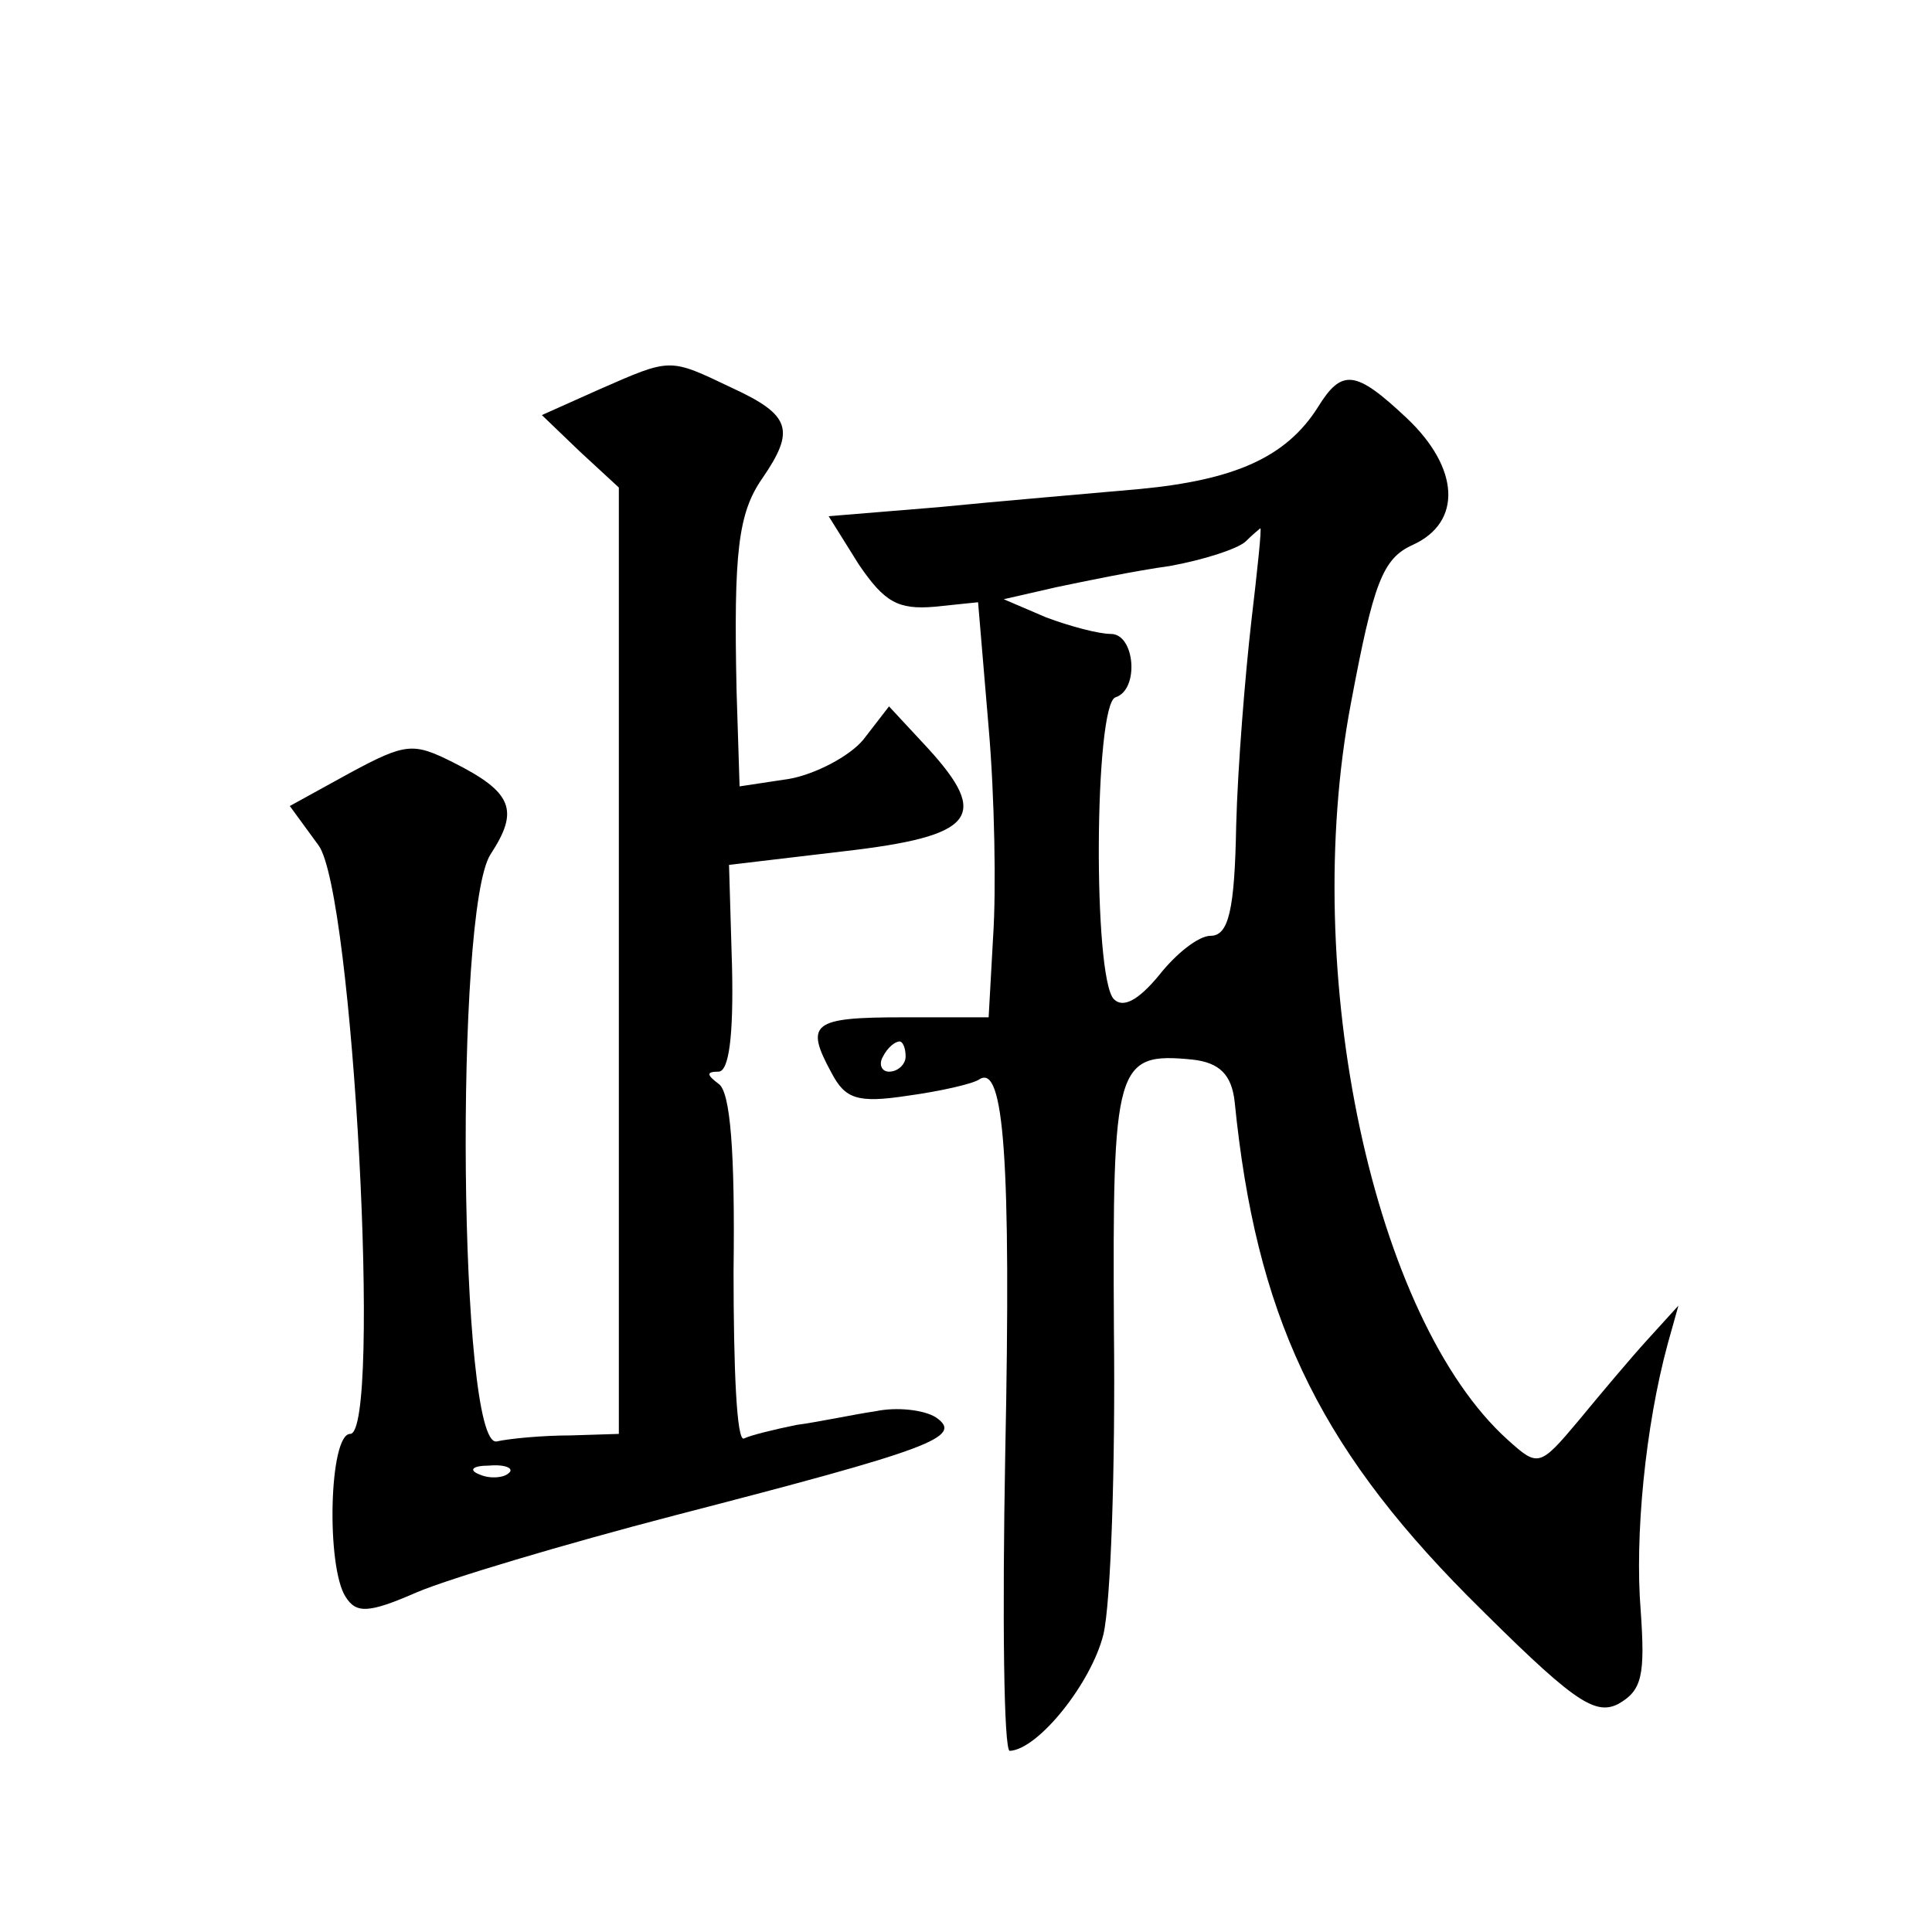 <?xml version="1.0" standalone="no"?>
<!DOCTYPE svg PUBLIC "-//W3C//DTD SVG 20010904//EN"
 "http://www.w3.org/TR/2001/REC-SVG-20010904/DTD/svg10.dtd">
<svg version="1.0" xmlns="http://www.w3.org/2000/svg"
 width="128pt" height="128pt" viewBox="0 0 128 128"
 preserveAspectRatio="xMidYMid meet">
<g transform="translate(0,128) scale(0.1,-0.1)"
fill="#0" stroke="none">
<path d="M397 1022 l-38 -17 25 -24 26 -24 0 -314 0 -313 -32 -1 c-18 0 -40 -2
-49 -4 -25 -4 -28 352 -4 389 19 29 15 41 -25 61 -26 13 -31 13 -68 -7 l-40 -22
19 -26 c23 -31 42 -390 21 -390 -14 0 -16 -88 -3 -108 7 -11 15 -11 47 3 21 9 98
32 171 51 170 44 192 52 173 65 -8 5 -26 7 -40 4 -14 -2 -37 -7 -52 -9 -15 -3 -31
-7 -35 -9 -5 -3 -7 47 -7 111 1 78 -2 119 -10 124 -8 6 -8 8 0 8 7 0 10 24 9 69
l-2 68 76 9 c87 10 97 23 56 68 l-26 28 -17 -22 c-9 -11 -32 -23 -49 -26 l-33 -5
-2 63 c-2 92 1 118 17 141 22 32 19 42 -20 60 -42 20 -40 20 -88 -1z m-60 -718
c-3 -3 -12 -4 -19 -1 -8 3 -5 6 6 6 11 1 17 -2 13 -5z M873 1010 c-21 -33 -55 -48
-118 -54 -33 -3 -93 -8 -133 -12 l-73 -6 20 -32 c17 -25 26 -30 50 -28 l29 3 7
-83 c4 -46 5 -108 3 -138 l-3 -54 -57 0 c-60 0 -65 -4 -47 -37 9 -17 17 -20 50
-15 22 3 44 8 48 11 16 10 21 -52 17 -248 -2 -108 -1 -197 3 -197 19 1 54 45 62
77 5 21 8 112 7 202 -1 176 1 184 52 179 18 -2 26 -10 28 -28 14 -140 54 -226 154
-327 69 -69 84 -80 100 -72 16 9 18 19 15 62 -4 49 3 122 18 177 l7 25 -20 -22
c-11 -12 -32 -37 -46 -54 -26 -31 -27 -31 -47 -13 -89 80 -138 309 -104 488 15
80 21 96 41 105 33 15 31 51 -4 84 -34 32 -43 33 -59 7z m-44 -142 c-4 -35 -9 -96
-10 -135 -1 -56 -5 -73 -17 -73 -8 0 -23 -12 -34 -26 -14 -17 -24 -22 -30 -16 -14
14 -13 195 1 200 16 5 13 42 -3 42 -8 0 -27 5 -43 11 l-28 12 35 8 c19 4 53 11
75 14 22 4 44 11 50 16 5 5 10 9 10 9 1 0 -2 -28 -6 -62z m-229 -288 c0 -5 -5 -10
-11 -10 -5 0 -7 5 -4 10 3 6 8 10 11 10 2 0 4 -4 4 -10z"/>
</g>
</svg>
